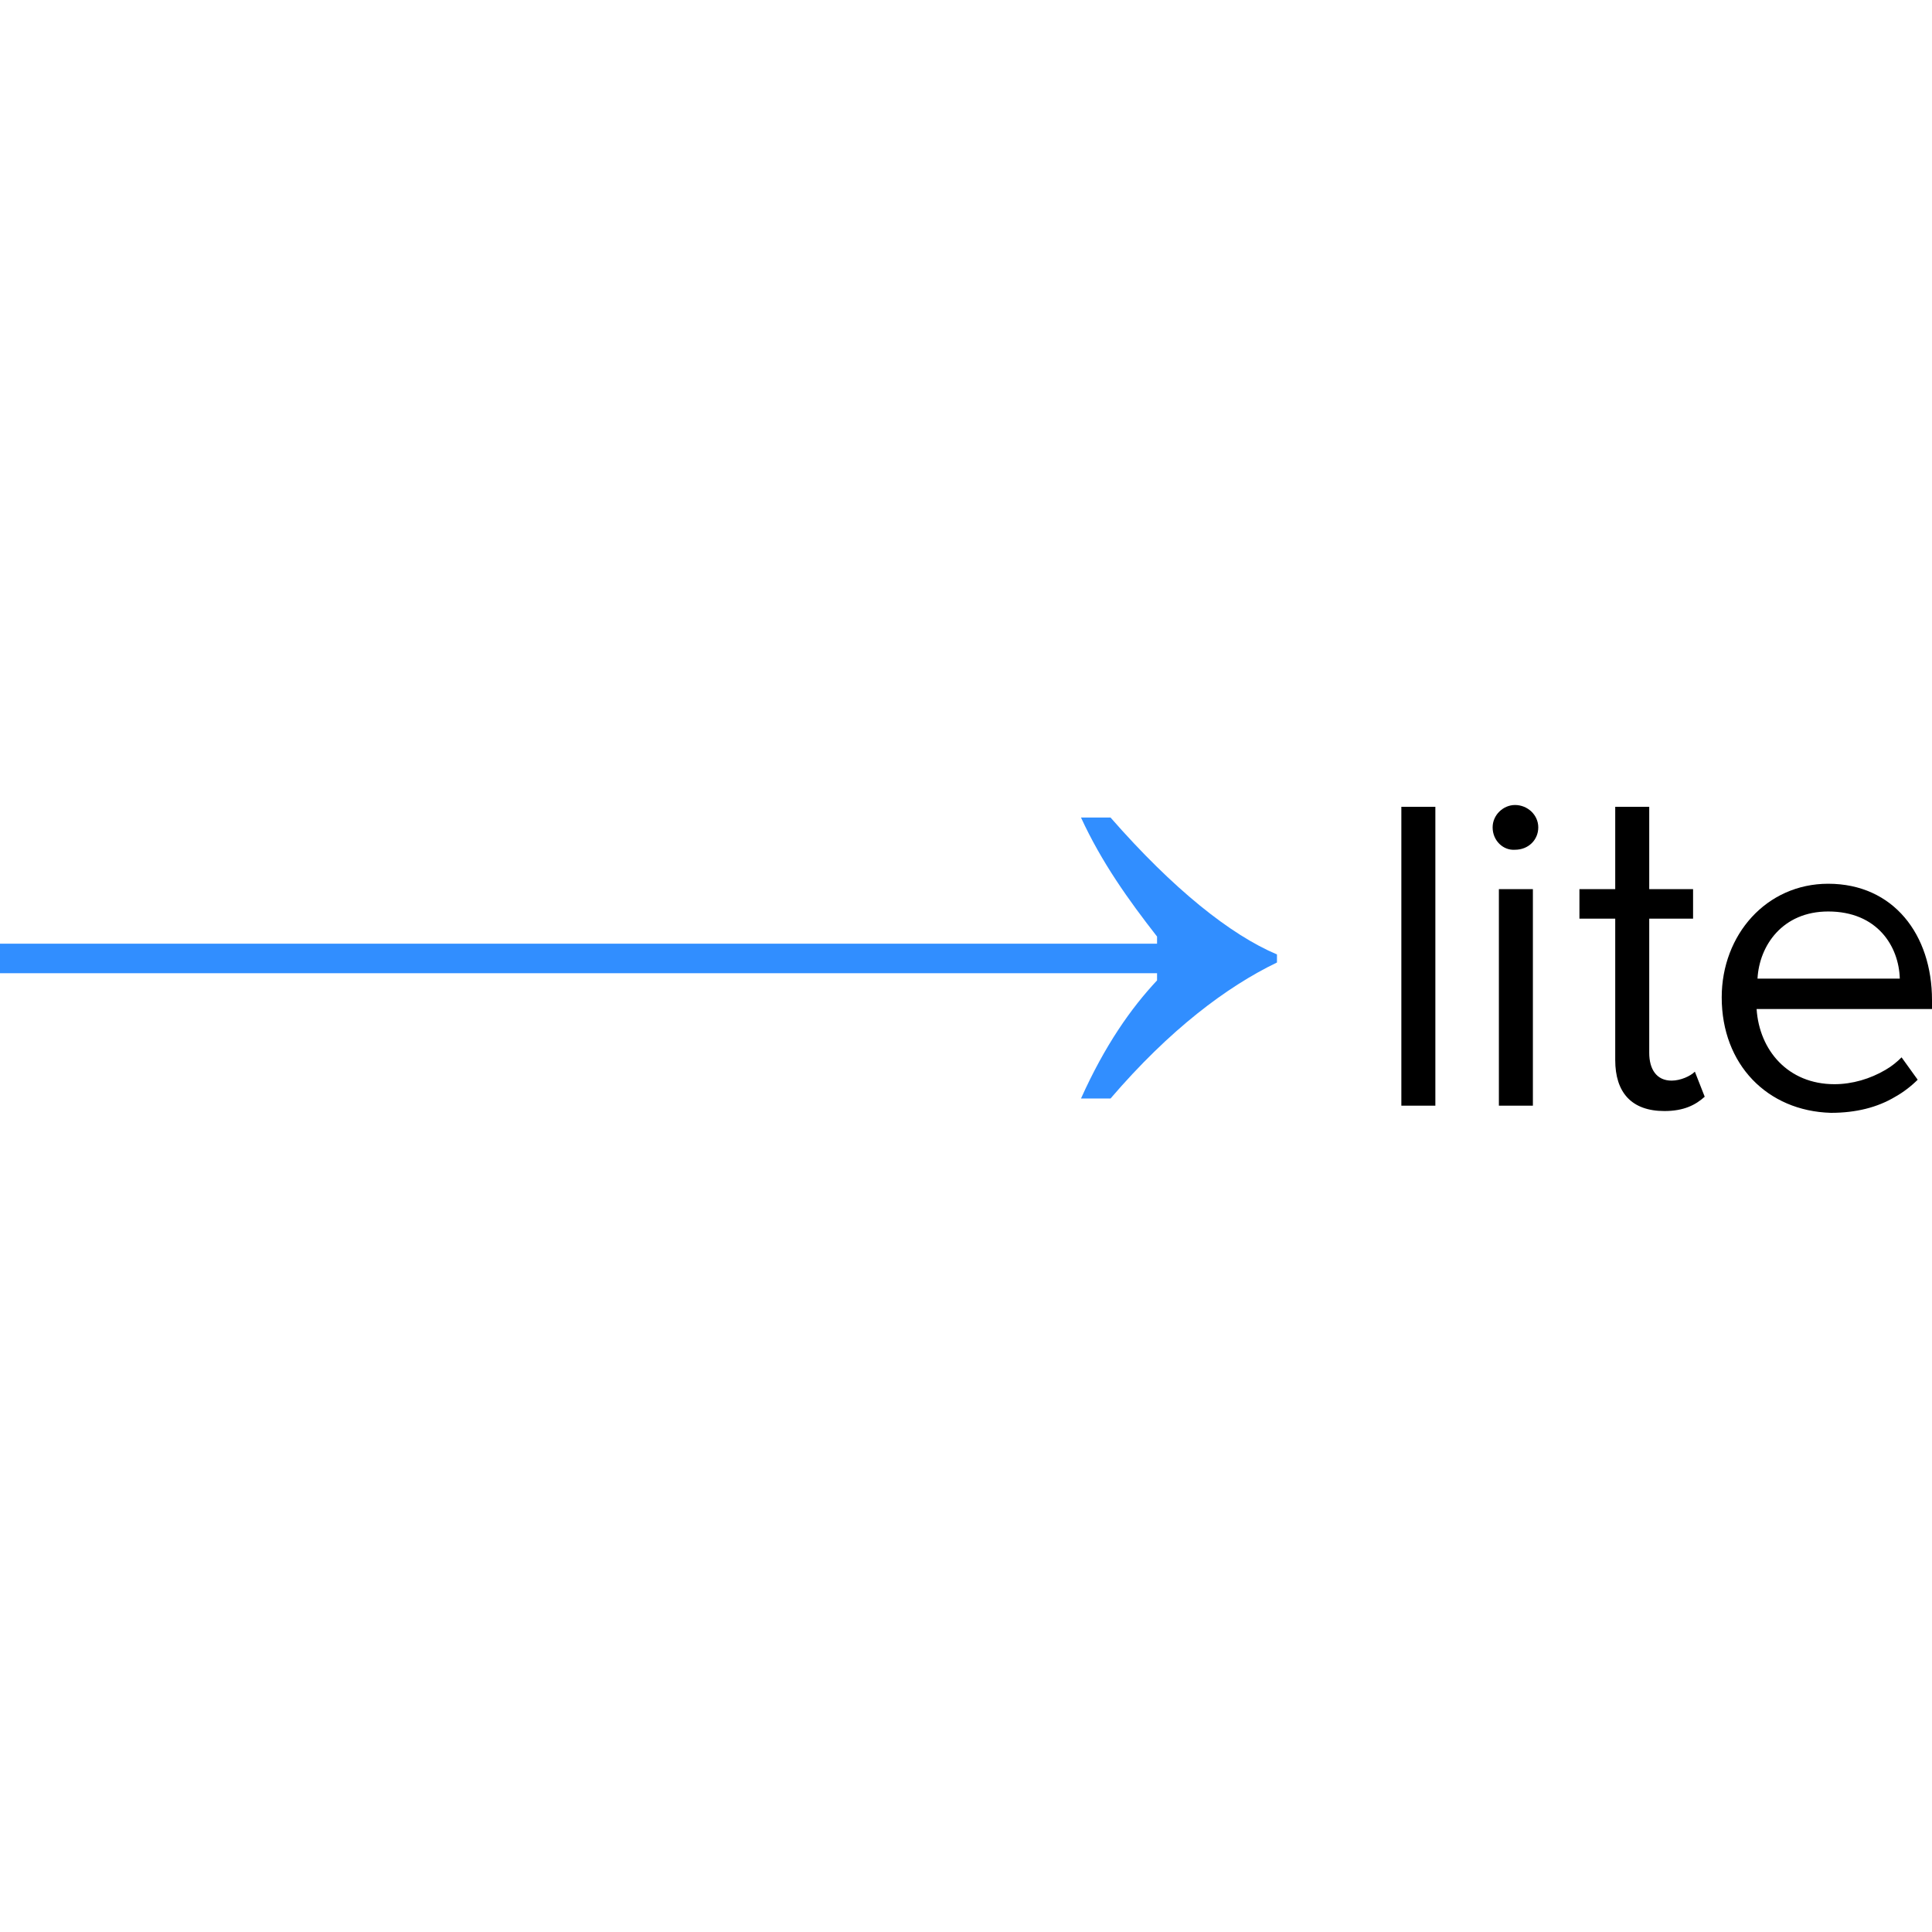 <svg width="180" height="180" viewBox="0 0 180 180" fill="none" xmlns="http://www.w3.org/2000/svg">
<g clip-path="url(#clip0)">
<path fill-rule="evenodd" clip-rule="evenodd" d="M141.149 75C140.065 75 139.065 75.917 139.065 77.084C139.065 78.335 140.065 79.252 141.149 79.169C142.4 79.169 143.317 78.251 143.317 77.084C143.317 75.917 142.316 75 141.149 75ZM139.648 82.837V103.013H142.816V82.837H139.648ZM130.561 75.167V103.013H133.729V75.167H130.561ZM150.487 98.761V85.588H147.152V82.837H150.487V75.167H153.655V82.837H157.74V85.588H153.655V98.094C153.655 99.595 154.321 100.679 155.739 100.679C156.573 100.679 157.49 100.262 157.907 99.845L158.824 102.179C157.99 102.93 156.906 103.513 155.072 103.513C151.987 103.513 150.487 101.763 150.487 98.761ZM170.329 82.337C164.576 82.337 160.408 87.089 160.408 92.925C160.408 99.178 164.66 103.513 170.579 103.68C172.914 103.68 174.914 103.18 176.582 102.179C177.333 101.762 178.083 101.179 178.666 100.595L177.166 98.511C176.749 98.928 176.249 99.344 175.665 99.678C174.247 100.512 172.58 101.012 170.912 101.012C166.578 101.012 163.91 97.844 163.659 94.009H180V93.175C180 87.089 176.416 82.337 170.329 82.337ZM163.743 91.174C163.91 88.089 166.077 84.921 170.329 84.921C174.914 84.921 176.915 88.173 176.999 91.174H163.743Z" fill="black"/>
<path d="M103.465 76.167H100.713C102.631 80.336 105.132 83.838 107.8 87.256V87.923H0V90.674H107.8V91.341C105.382 93.926 102.964 97.344 100.713 102.346H103.465C108.967 95.927 114.303 91.925 118.972 89.674V88.923C114.636 87.089 109.301 82.837 103.465 76.167Z" fill="#318EFF"/>
</g>
<defs>
<clipPath id="clip0">
<rect width="180" height="29.454" fill="white" transform="translate(0 75)"/>
</clipPath>
</defs>
</svg>
